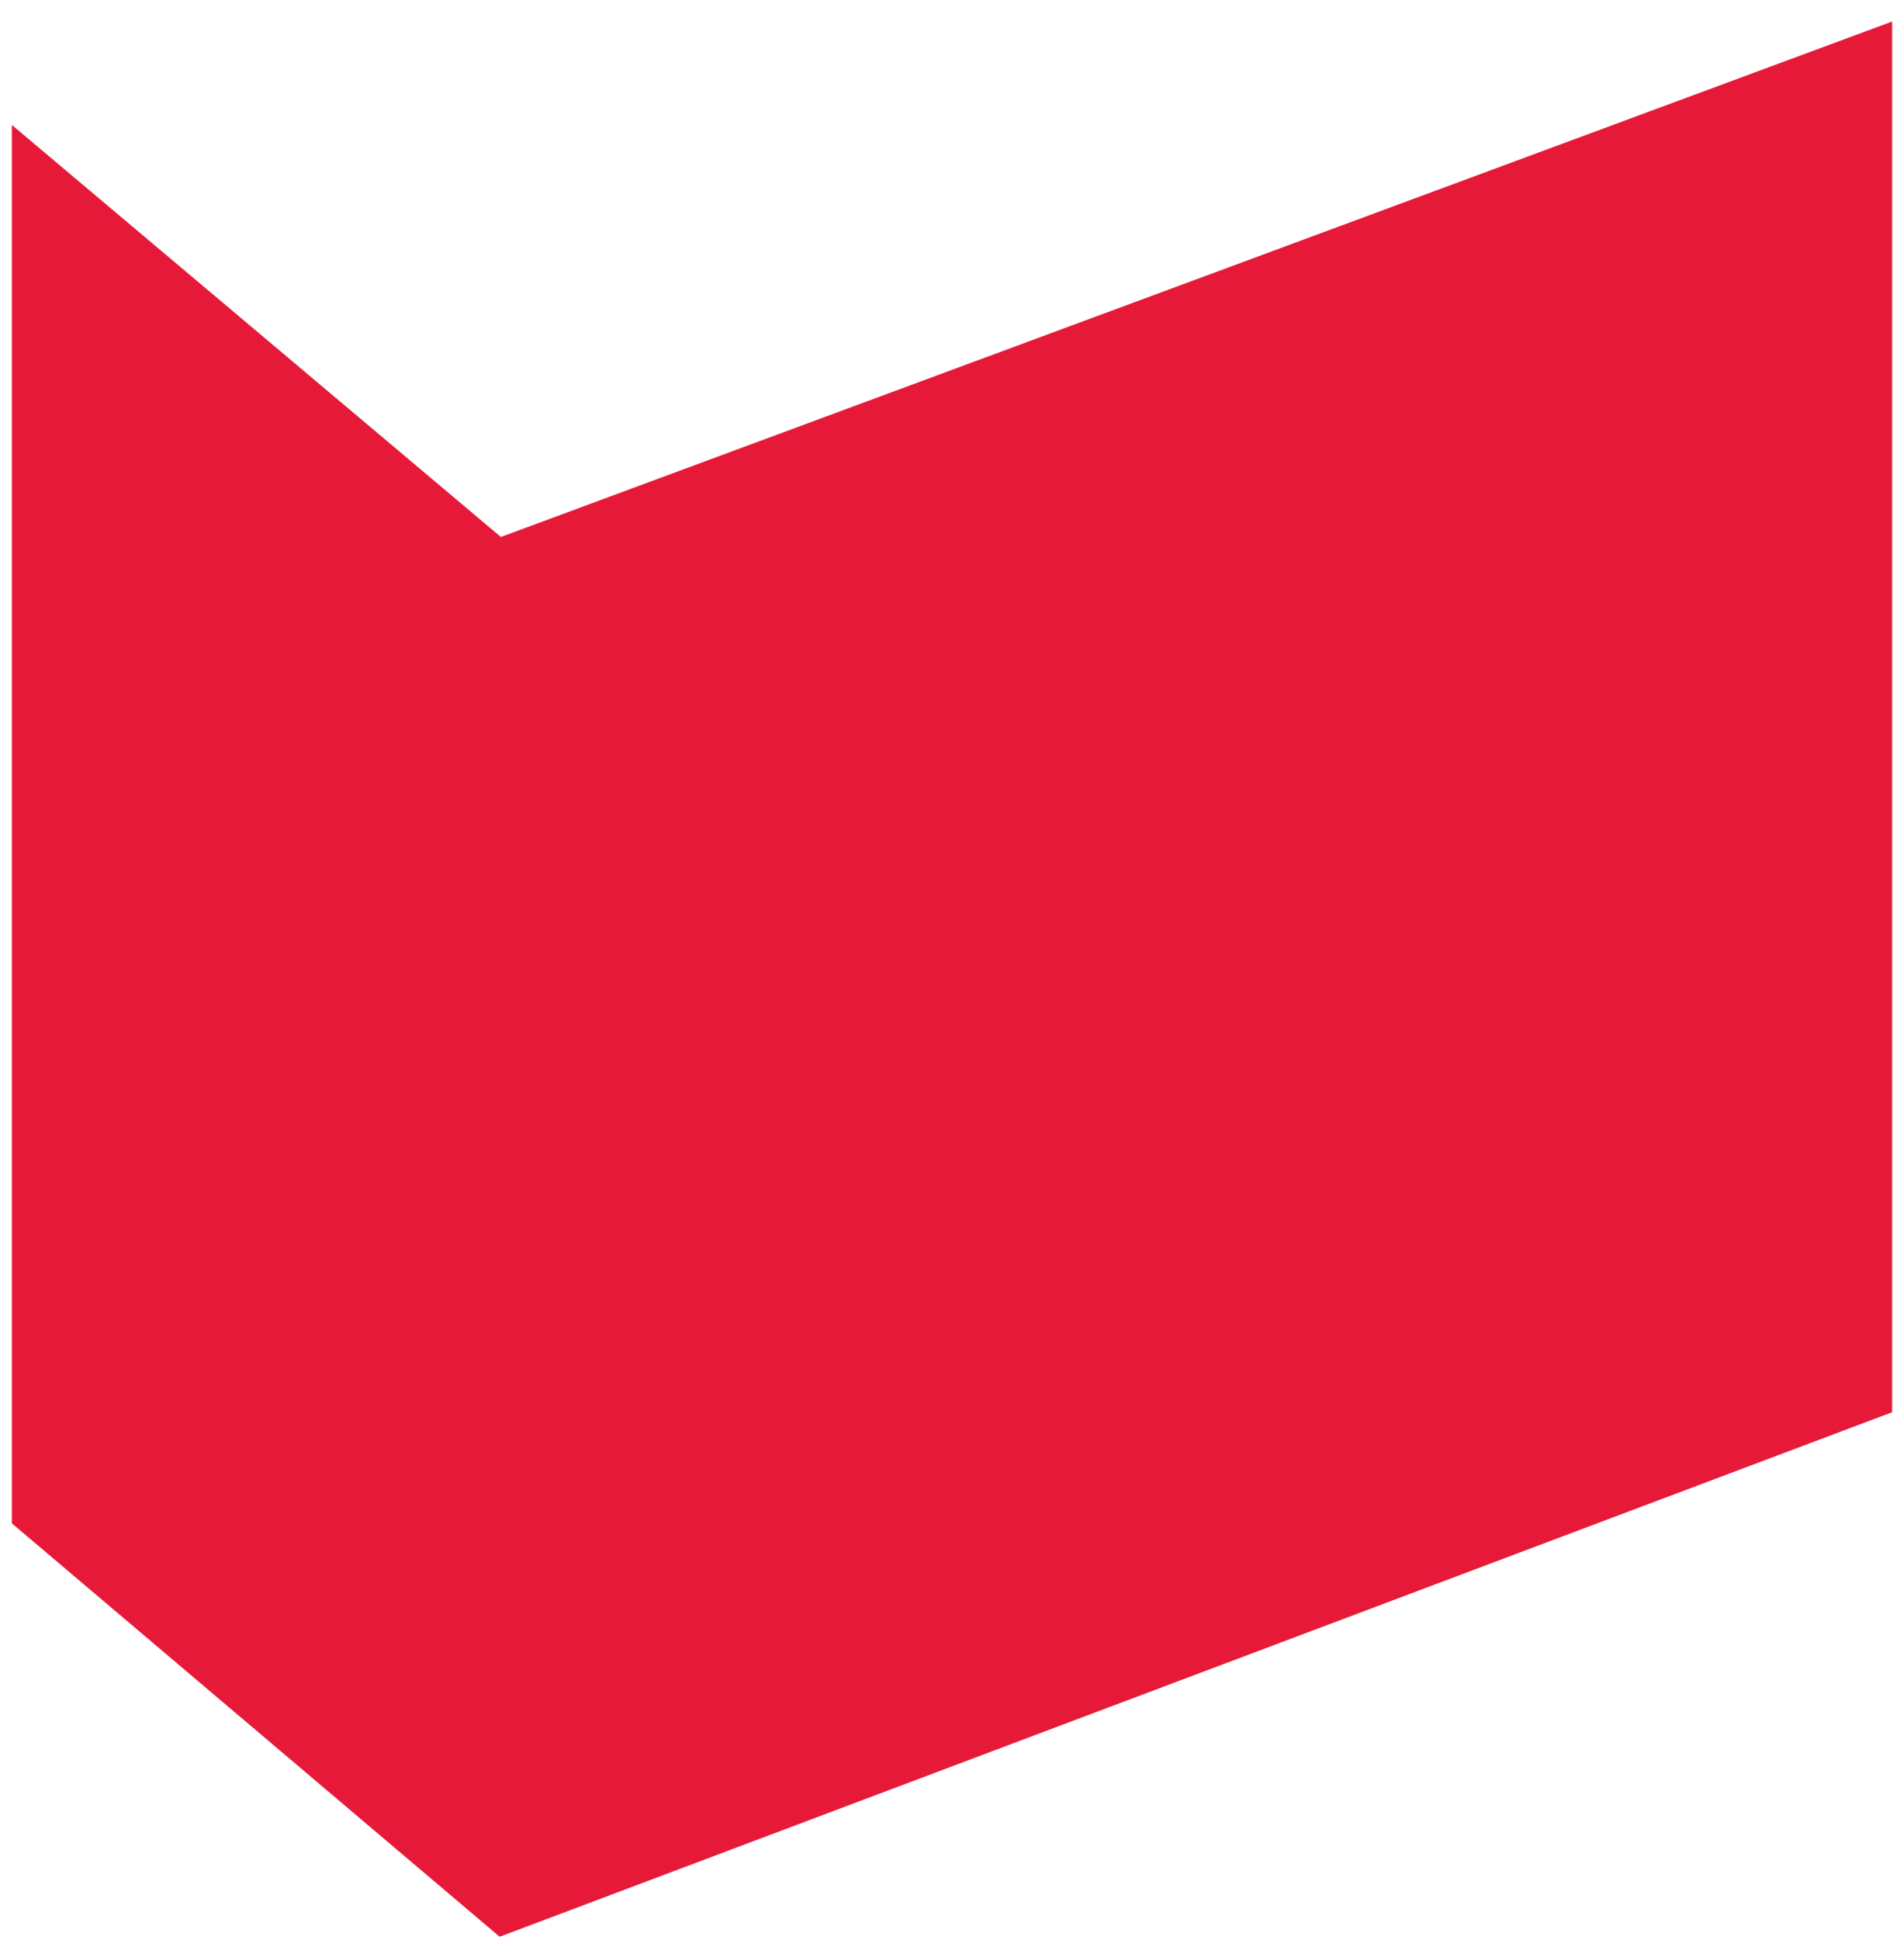 <?xml version="1.0" encoding="UTF-8"?> <svg xmlns="http://www.w3.org/2000/svg" width="54" height="55" viewBox="0 0 54 55" fill="none"> <path d="M13.875 17.118L2 7.118V42.412L14.5 53L52 38.882V3L13.875 17.118Z" fill="#E61A38" stroke="#E61A38" stroke-width="3.327"></path> </svg> 